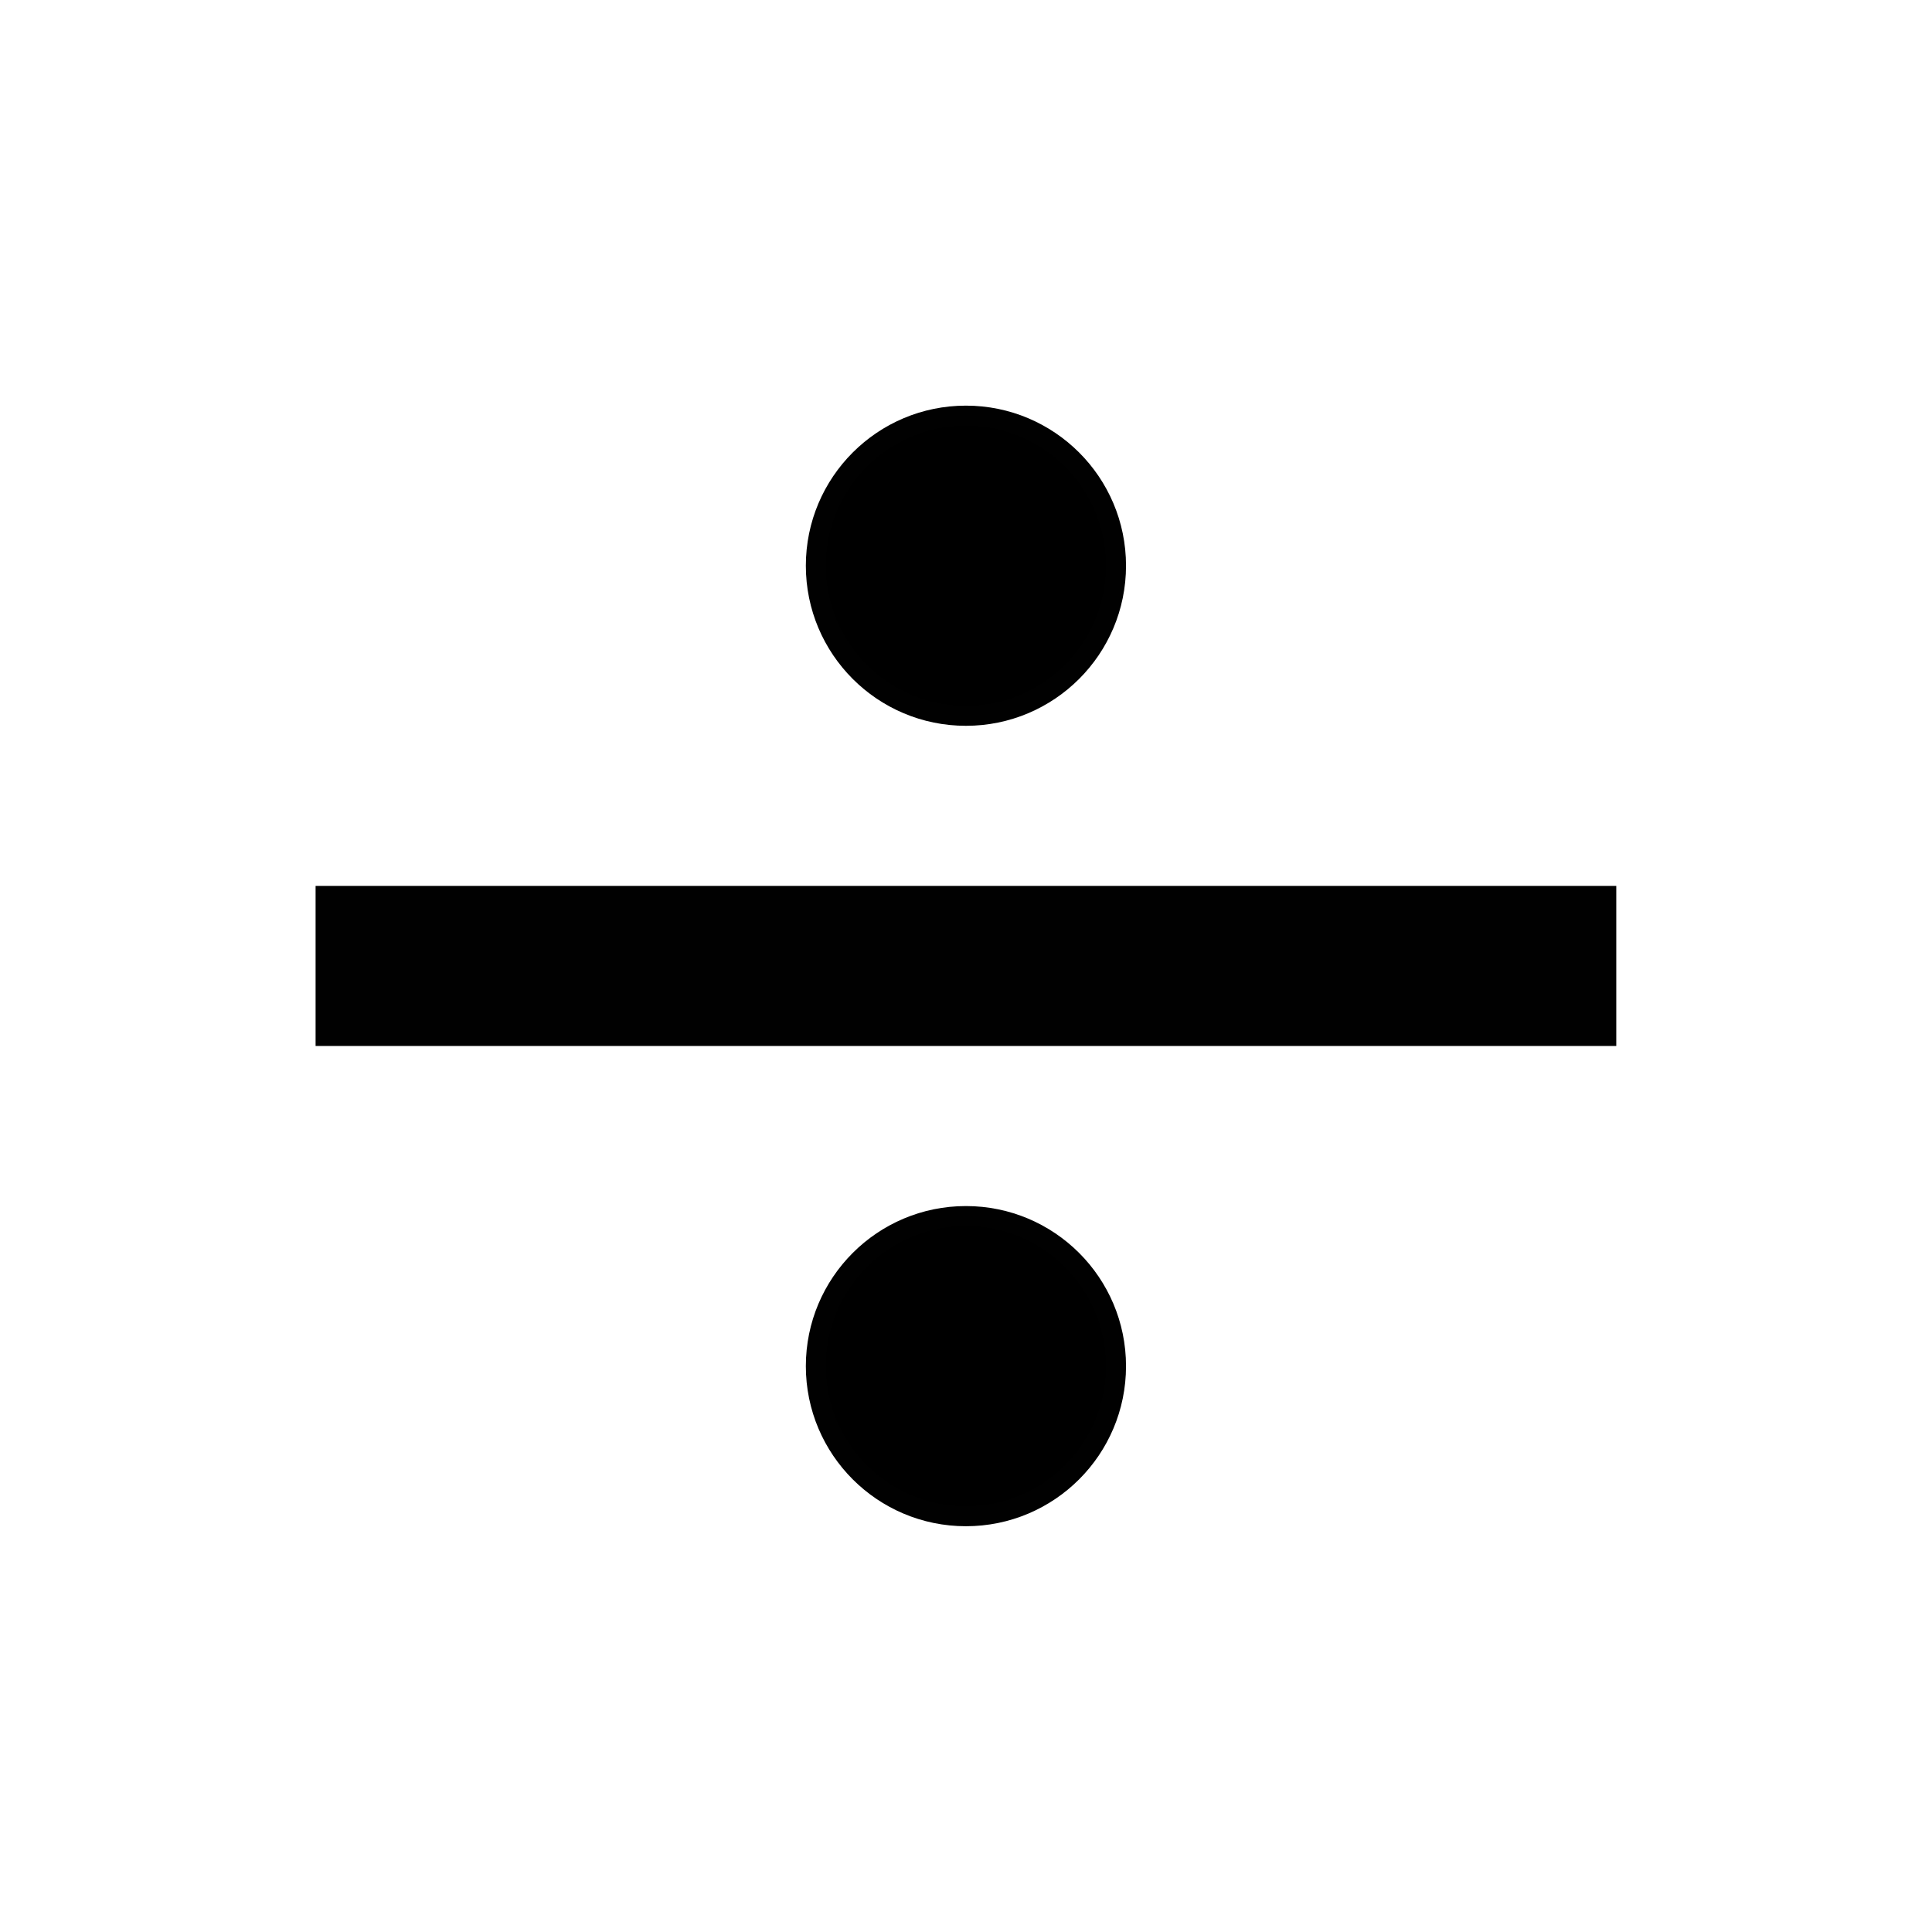 <?xml version="1.0" encoding="UTF-8"?>
<!-- Uploaded to: SVG Repo, www.svgrepo.com, Generator: SVG Repo Mixer Tools -->
<svg width="800px" height="800px" version="1.1" viewBox="144 144 512 512" xmlns="http://www.w3.org/2000/svg">
 <g stroke="#010101" stroke-miterlimit="10">
  <path transform="matrix(5.303 0 0 5.303 148.09 148.09)" d="m15 47.5h65" fill="none" stroke-width="8"/>
  <path transform="matrix(5.303 0 0 5.303 148.09 148.09)" d="m55 27.5c0 4.142-3.358 7.5-7.5 7.5-4.143 0-7.5-3.358-7.5-7.5 0-4.143 3.358-7.5 7.5-7.5 4.142 0 7.5 3.357 7.5 7.5"/>
  <path transform="matrix(5.303 0 0 5.303 148.09 148.09)" d="m55 67.5c0 4.143-3.358 7.5-7.5 7.5-4.143 0-7.5-3.358-7.5-7.5 0-4.142 3.358-7.5 7.5-7.5 4.142 0 7.5 3.358 7.5 7.5"/>
 </g>
</svg>